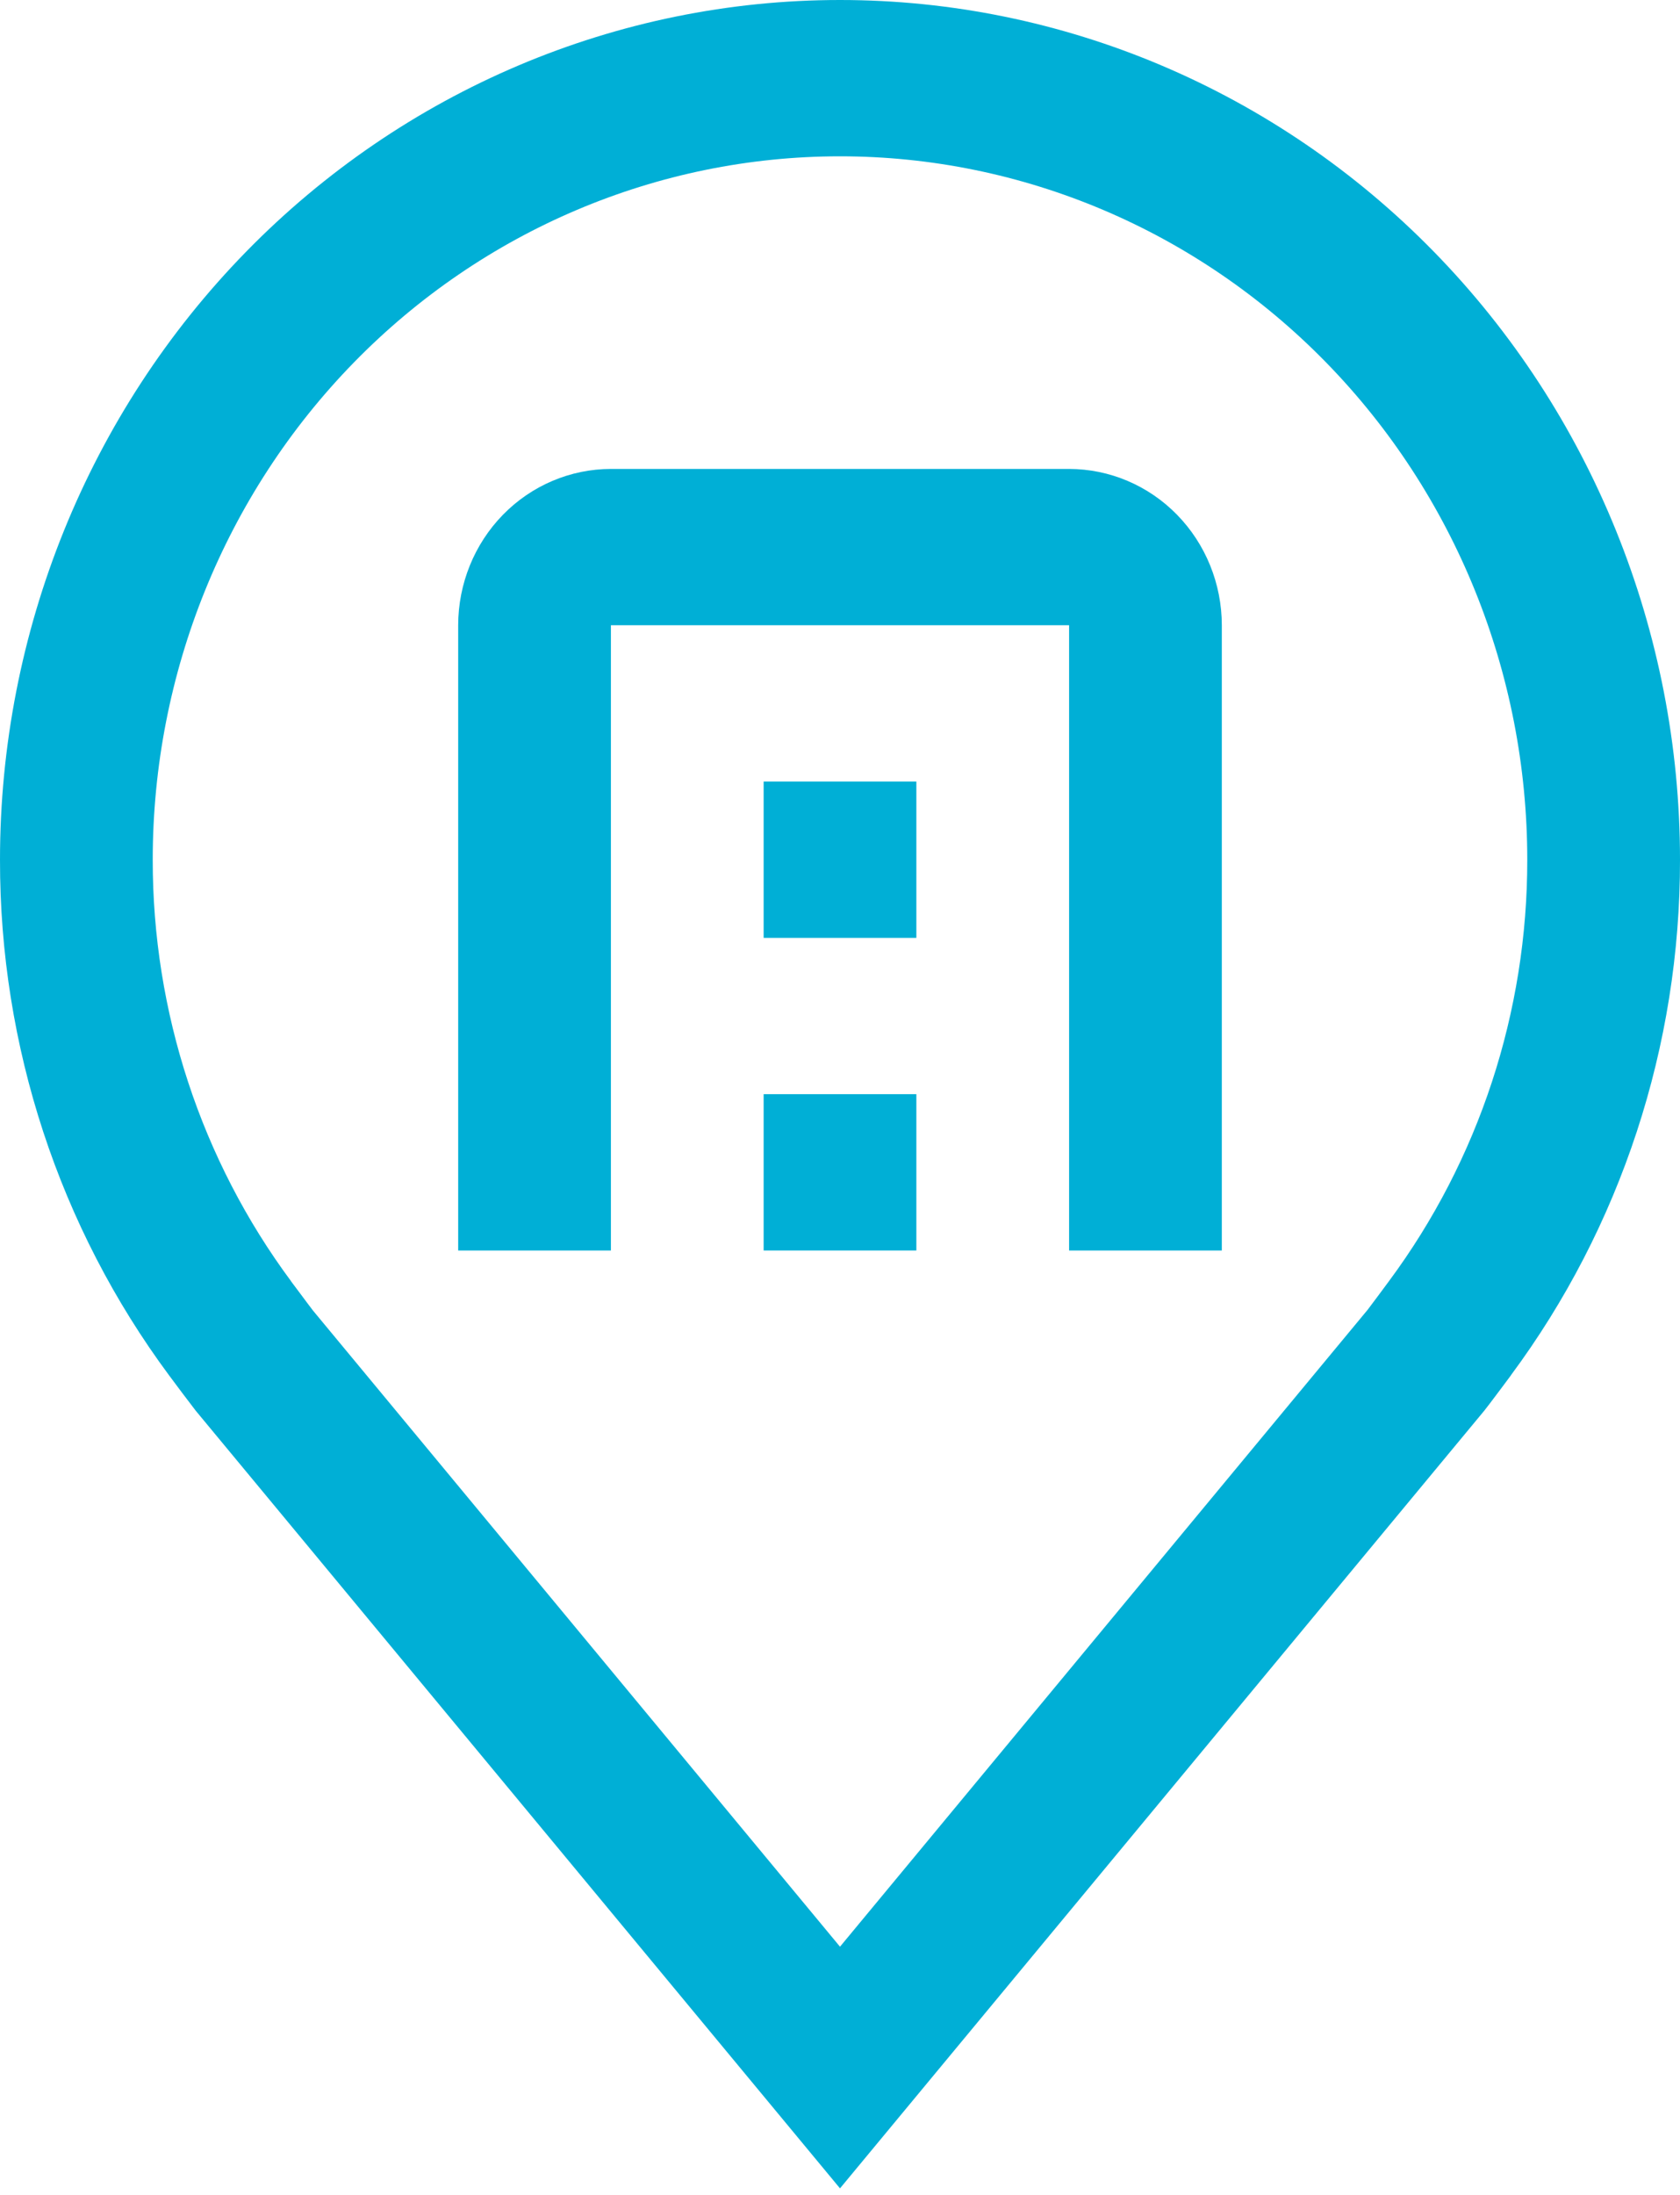 <?xml version="1.0" encoding="UTF-8"?> <svg xmlns="http://www.w3.org/2000/svg" width="121" height="158" viewBox="0 0 121 158" fill="none"> <path d="M60.5 157.5L14.102 101.537C13.457 100.697 12.819 99.851 12.188 99C4.262 88.323 -0.019 75.281 6.43659e-05 61.875C6.43659e-05 45.465 6.374 29.727 17.72 18.123C29.066 6.519 44.455 0 60.5 0C76.546 0 91.934 6.519 103.28 18.123C114.626 29.727 121 45.465 121 61.875C121.019 75.275 116.74 88.311 108.818 98.983L108.812 99C108.812 99 107.162 101.216 106.915 101.514L60.5 157.5ZM20.966 92.222C20.977 92.222 22.253 93.954 22.545 94.326L60.5 140.107L98.505 94.264C98.747 93.954 100.04 92.205 100.04 92.205C106.514 83.481 110.013 72.827 110 61.875C110 48.448 104.785 35.572 95.502 26.078C86.219 16.584 73.628 11.25 60.5 11.25C47.372 11.25 34.781 16.584 25.498 26.078C16.215 35.572 11 48.448 11 61.875C10.989 72.834 14.491 83.494 20.972 92.222H20.966Z" fill="#00AFD6"></path> <path d="M88 90H77V45H44V90H33V45C33.003 42.017 34.163 39.157 36.225 37.048C38.287 34.939 41.084 33.753 44 33.75H77C79.916 33.753 82.713 34.939 84.775 37.048C86.837 39.157 87.997 42.017 88 45V90Z" fill="#00AFD6"></path> <path d="M55 78.75H66V90H55V78.75ZM55 56.25H66V67.5H55V56.25Z" fill="#00AFD6"></path> </svg> 